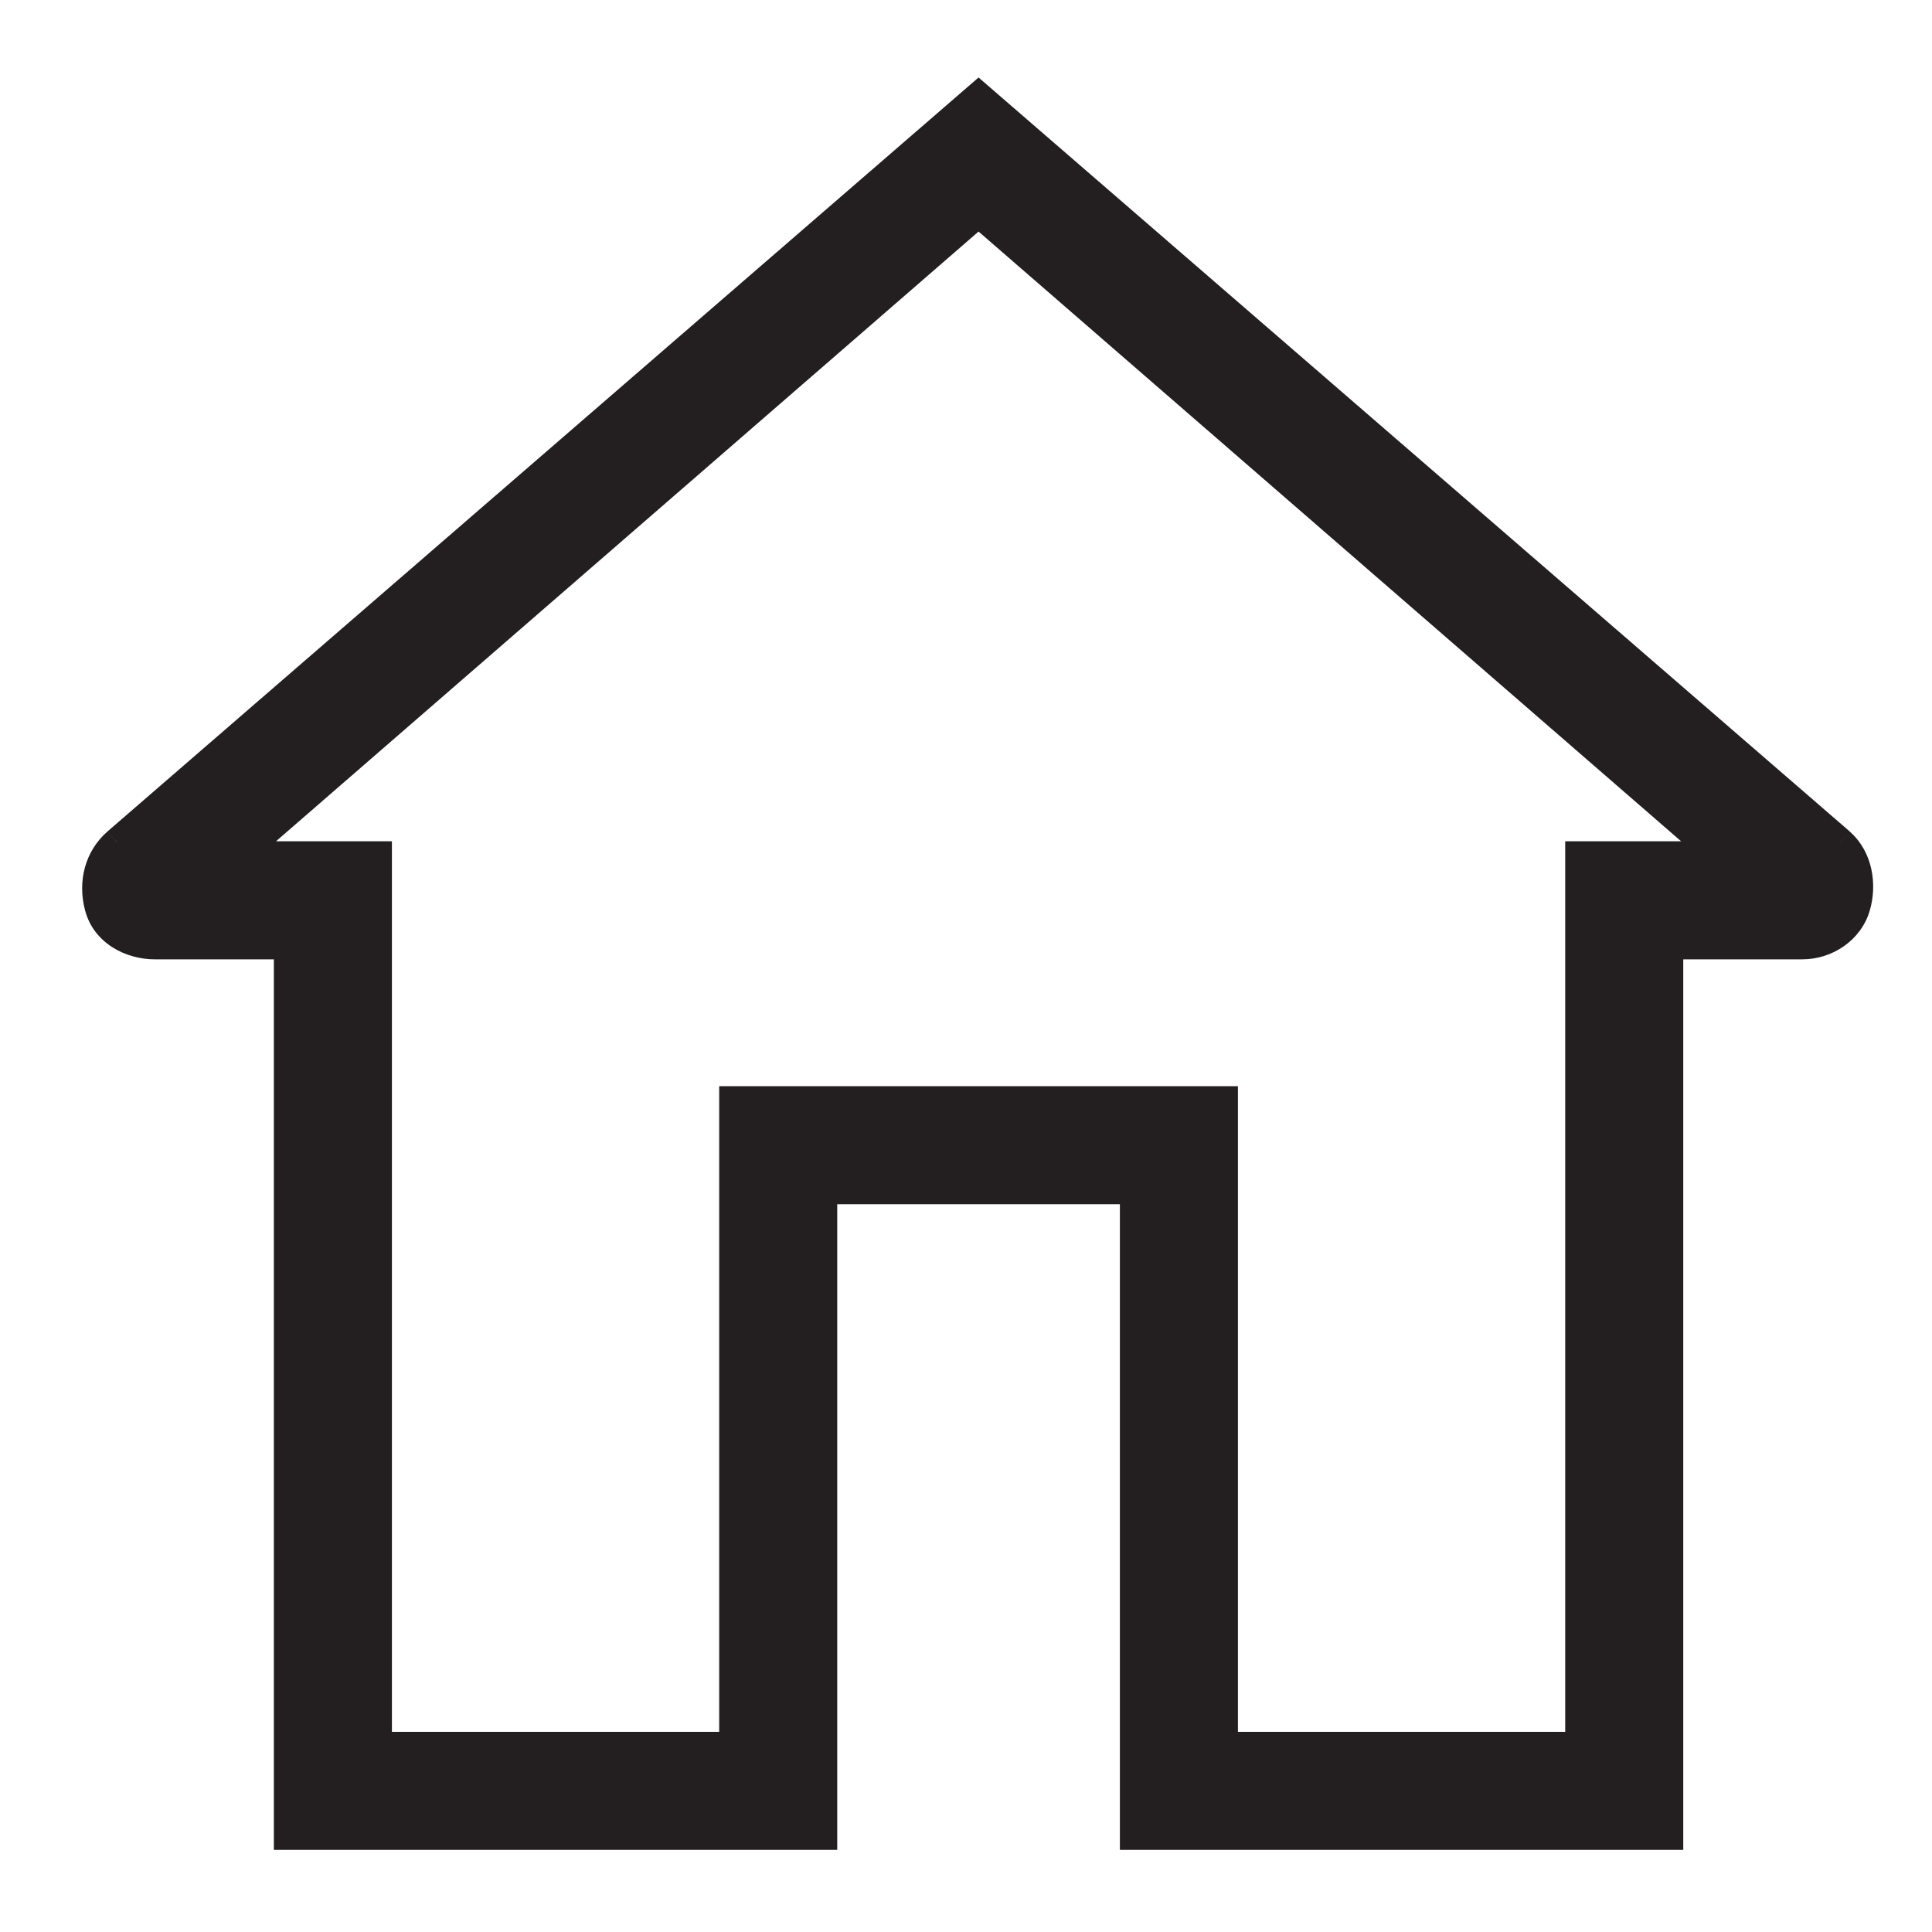 <svg width="20" height="20" viewBox="0 0 20 20" fill="none" xmlns="http://www.w3.org/2000/svg">
<path fill-rule="evenodd" clip-rule="evenodd" d="M17.275 9.781V19H11.743V12.316H8.517V19H2.985V9.781H1.602C1.349 9.781 1.095 9.643 1.026 9.389C0.957 9.136 1.026 8.882 1.211 8.721L10.13 1L19.049 8.721C19.234 8.882 19.28 9.159 19.211 9.389C19.142 9.62 18.911 9.781 18.657 9.781H17.275ZM7.595 18.078V11.394H12.665V18.078H16.353V8.859H17.805L10.13 2.198L2.455 8.859H3.907V18.078H7.595Z" fill="#231F20"/>
<path d="M17.275 19V19.15H17.425V19H17.275ZM17.275 9.781V9.631H17.125V9.781H17.275ZM11.743 19H11.593V19.15H11.743V19ZM11.743 12.316H11.893V12.166H11.743V12.316ZM8.517 12.316V12.166H8.367V12.316H8.517ZM8.517 19V19.15H8.667V19H8.517ZM2.985 19H2.835V19.15H2.985V19ZM2.985 9.781H3.135V9.631H2.985V9.781ZM1.026 9.389L1.171 9.35L1.026 9.389ZM1.211 8.721L1.113 8.607L1.112 8.608L1.211 8.721ZM10.13 1L10.228 0.887L10.13 0.802L10.032 0.887L10.13 1ZM19.049 8.721L19.148 8.608L19.148 8.607L19.049 8.721ZM7.595 11.394V11.244H7.445V11.394H7.595ZM7.595 18.078V18.228H7.745V18.078H7.595ZM12.665 11.394H12.815V11.244H12.665V11.394ZM12.665 18.078H12.515V18.228H12.665V18.078ZM16.353 18.078V18.228H16.503V18.078H16.353ZM16.353 8.859V8.709H16.203V8.859H16.353ZM17.805 8.859V9.009H18.206L17.903 8.746L17.805 8.859ZM10.13 2.198L10.228 2.085L10.13 2L10.032 2.085L10.13 2.198ZM2.455 8.859L2.357 8.746L2.054 9.009H2.455V8.859ZM3.907 8.859H4.057V8.709H3.907V8.859ZM3.907 18.078H3.757V18.228H3.907V18.078ZM17.425 19V9.781H17.125V19H17.425ZM11.743 19.15H17.275V18.85H11.743V19.15ZM11.593 12.316V19H11.893V12.316H11.593ZM8.517 12.466H11.743V12.166H8.517V12.466ZM8.667 19V12.316H8.367V19H8.667ZM2.985 19.15H8.517V18.85H2.985V19.15ZM2.835 9.781V19H3.135V9.781H2.835ZM1.602 9.931H2.985V9.631H1.602V9.931ZM0.882 9.429C0.974 9.767 1.304 9.931 1.602 9.931V9.631C1.394 9.631 1.217 9.519 1.171 9.35L0.882 9.429ZM1.112 8.608C0.88 8.811 0.799 9.125 0.882 9.429L1.171 9.35C1.115 9.146 1.173 8.954 1.309 8.834L1.112 8.608ZM10.032 0.887L1.113 8.607L1.309 8.834L10.228 1.113L10.032 0.887ZM19.148 8.607L10.228 0.887L10.032 1.113L18.951 8.834L19.148 8.607ZM19.354 9.432C19.436 9.161 19.388 8.818 19.148 8.608L18.951 8.834C19.08 8.947 19.124 9.157 19.067 9.346L19.354 9.432ZM18.657 9.931C18.971 9.931 19.264 9.732 19.354 9.432L19.067 9.346C19.019 9.507 18.851 9.631 18.657 9.631V9.931ZM17.275 9.931H18.657V9.631H17.275V9.931ZM7.445 11.394V18.078H7.745V11.394H7.445ZM12.665 11.244H7.595V11.544H12.665V11.244ZM12.815 18.078V11.394H12.515V18.078H12.815ZM16.353 17.928H12.665V18.228H16.353V17.928ZM16.203 8.859V18.078H16.503V8.859H16.203ZM17.805 8.709H16.353V9.009H17.805V8.709ZM10.032 2.312L17.706 8.972L17.903 8.746L10.228 2.085L10.032 2.312ZM2.554 8.972L10.228 2.312L10.032 2.085L2.357 8.746L2.554 8.972ZM3.907 8.709H2.455V9.009H3.907V8.709ZM4.057 18.078V8.859H3.757V18.078H4.057ZM7.595 17.928H3.907V18.228H7.595V17.928Z" fill="#231F20"/>
</svg>
